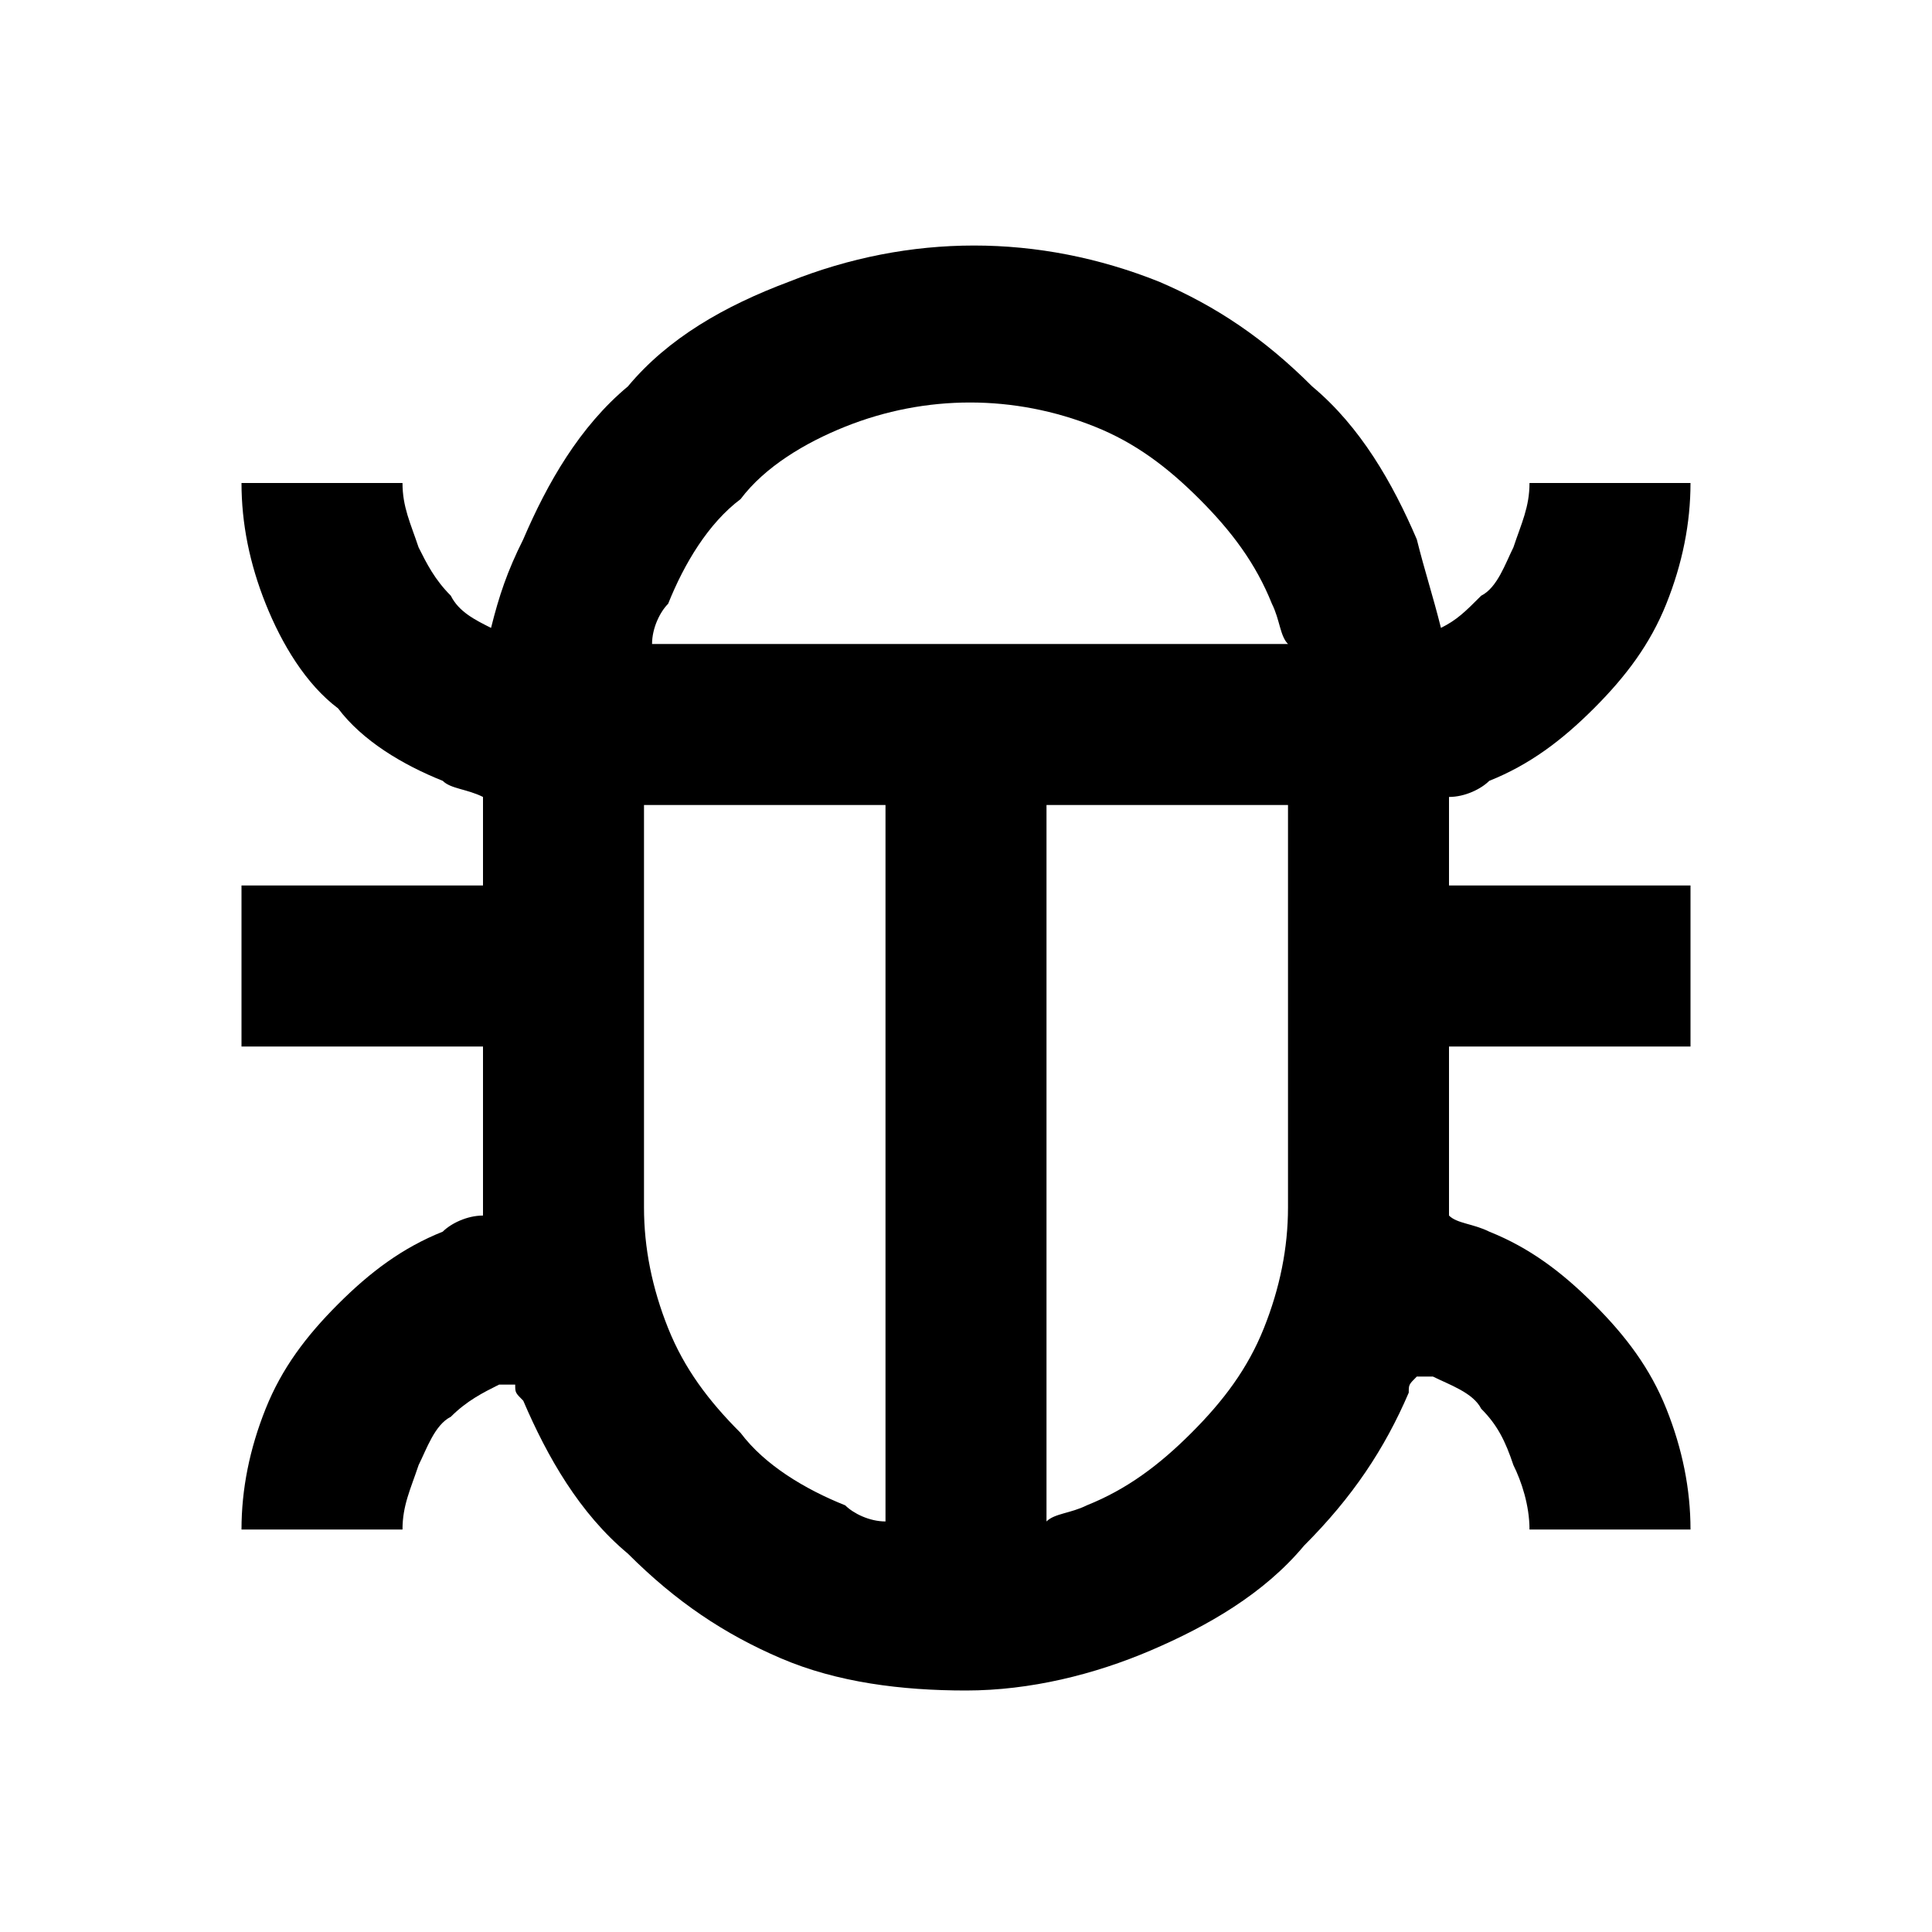 <svg width="24" height="24" viewBox="0 0 24 24" xmlns="http://www.w3.org/2000/svg">
<path d="M18 9.9C18.2 9.9 18.4 9.8 18.5 9.7C19 9.5 19.4 9.2 19.8 8.8C20.2 8.4 20.5 8 20.7 7.5C20.9 7 21 6.5 21 6H19C19 6.3 18.9 6.5 18.8 6.8C18.7 7 18.6 7.3 18.4 7.4C18.2 7.6 18.1 7.7 17.9 7.8C17.8 7.4 17.7 7.1 17.6 6.7C17.3 6 16.9 5.3 16.3 4.8C15.7 4.2 15.1 3.8 14.4 3.5C12.9 2.9 11.3 2.9 9.8 3.5C9 3.8 8.3 4.2 7.8 4.8C7.2 5.3 6.8 6 6.5 6.7C6.3 7.1 6.2 7.4 6.1 7.8C5.9 7.7 5.7 7.6 5.6 7.4C5.4 7.2 5.3 7 5.2 6.8C5.1 6.5 5 6.3 5 6H3C3 6.5 3.1 7 3.3 7.5C3.5 8 3.8 8.5 4.2 8.8C4.5 9.2 5 9.5 5.5 9.7C5.6 9.8 5.8 9.8 6 9.9V11H3V13H6V15V15.1C5.8 15.1 5.6 15.2 5.5 15.3C5 15.5 4.6 15.8 4.2 16.2C3.8 16.6 3.5 17 3.3 17.5C3.1 18 3 18.5 3 19H5C5 18.7 5.1 18.5 5.2 18.2C5.3 18 5.4 17.7 5.6 17.6C5.8 17.4 6 17.3 6.2 17.2C6.3 17.2 6.3 17.2 6.4 17.2C6.4 17.3 6.4 17.3 6.5 17.4C6.8 18.1 7.2 18.8 7.8 19.3C8.4 19.9 9 20.3 9.7 20.6C10.4 20.9 11.2 21 12 21C12.8 21 13.6 20.8 14.3 20.5C15 20.2 15.7 19.8 16.2 19.2C16.8 18.6 17.2 18 17.5 17.3C17.5 17.2 17.5 17.2 17.6 17.1C17.7 17.1 17.7 17.1 17.8 17.1C18 17.2 18.3 17.3 18.4 17.5C18.6 17.7 18.7 17.9 18.8 18.2C18.9 18.4 19 18.7 19 19H21C21 18.5 20.9 18 20.7 17.5C20.5 17 20.2 16.6 19.8 16.2C19.4 15.8 19 15.5 18.5 15.3C18.3 15.2 18.1 15.2 18 15.1V15V13H21V11H18V9.9ZM9.2 6.2C9.5 5.8 10 5.5 10.5 5.3C11.5 4.9 12.6 4.9 13.6 5.3C14.1 5.5 14.5 5.8 14.9 6.2C15.3 6.6 15.6 7 15.8 7.5C15.9 7.7 15.9 7.9 16 8H8.1C8.1 7.8 8.2 7.6 8.3 7.5C8.5 7 8.8 6.5 9.2 6.2ZM9.2 17.8C8.8 17.4 8.5 17 8.3 16.5C8.1 16 8 15.5 8 15V10H11V18.9C10.8 18.9 10.6 18.8 10.5 18.7C10 18.5 9.5 18.2 9.2 17.8ZM15.7 16.5C15.5 17 15.2 17.4 14.8 17.8C14.4 18.2 14 18.5 13.5 18.7C13.3 18.8 13.1 18.8 13 18.9V10H16V15C16 15.5 15.9 16 15.7 16.5Z" />
</svg>
